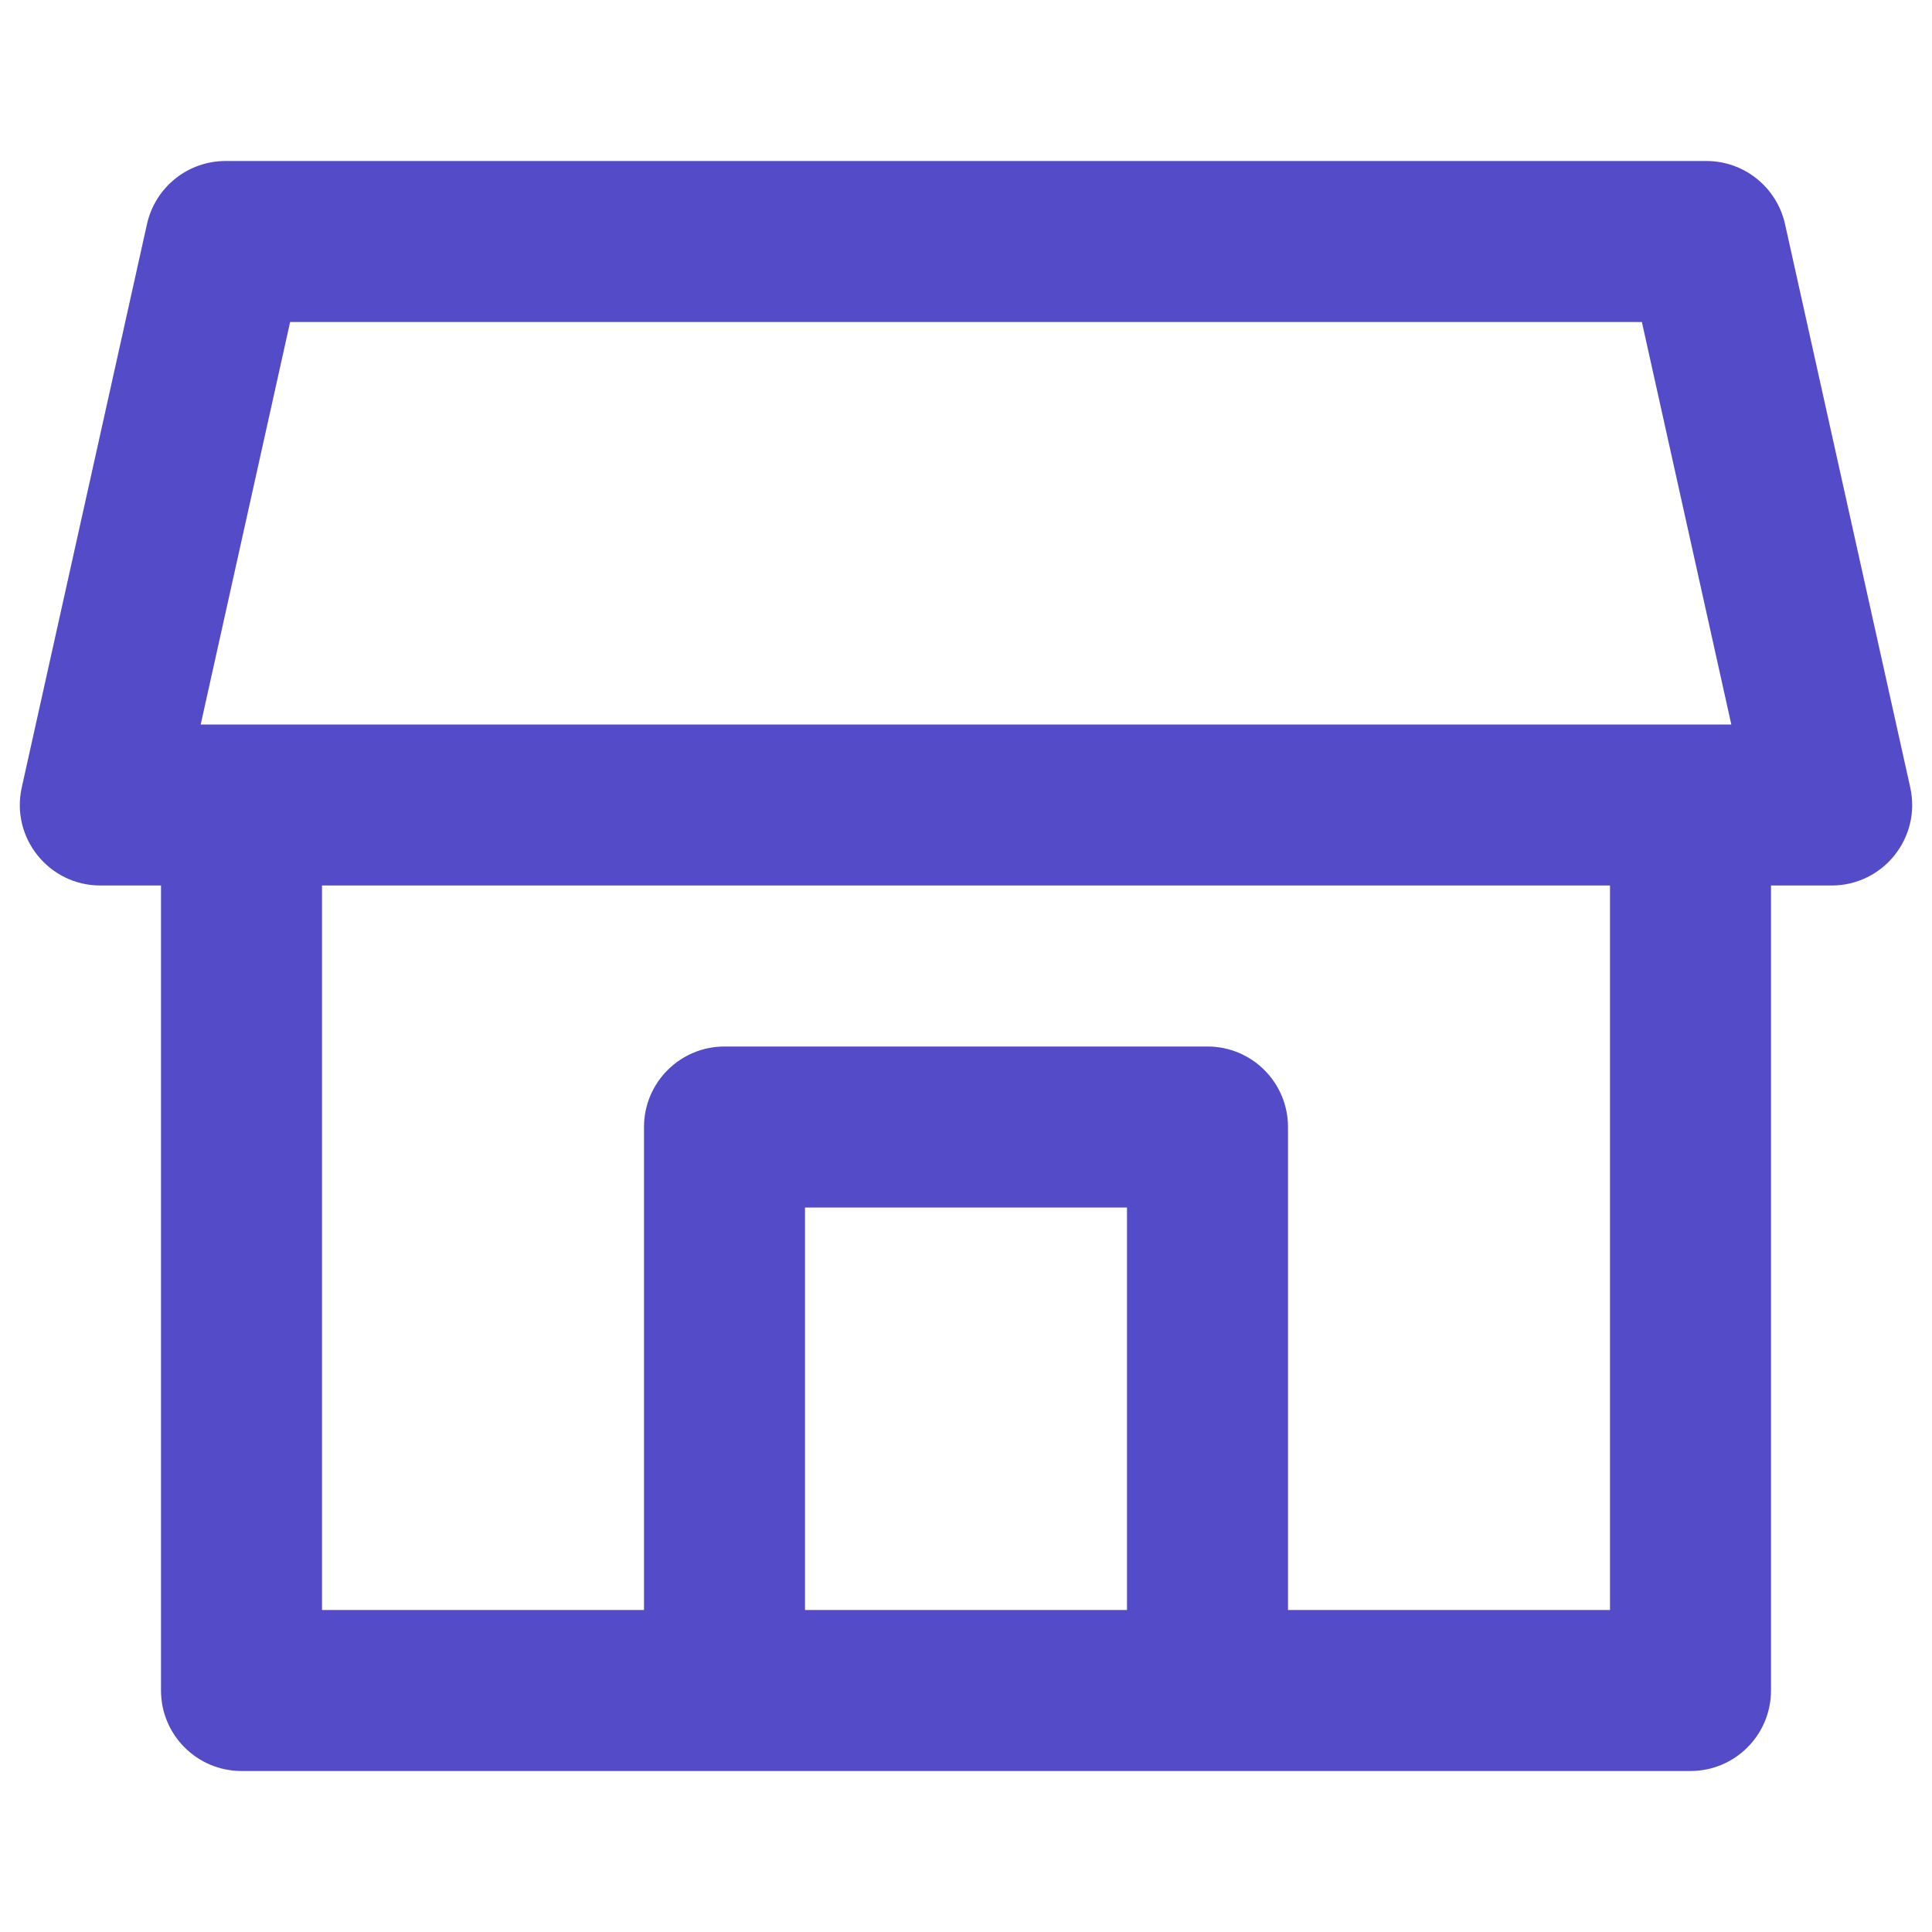 <?xml version="1.0" encoding="utf-8"?>
<svg xmlns="http://www.w3.org/2000/svg" width="24" height="24" viewBox="0 0 24 24" fill="none">
<path fill-rule="evenodd" clip-rule="evenodd" d="M1.247 11H2V21C2 21.552 2.448 22 3 22H21C21.552 22 22 21.552 22 21V11H22.753C23.393 11 23.868 10.408 23.73 9.783L22.174 2.783C22.072 2.326 21.666 2 21.198 2H2.802C2.333 2 1.928 2.326 1.826 2.783L0.27 9.783C0.132 10.408 0.607 11 1.247 11ZM3.604 4L2.493 9H21.507L20.396 4H3.604ZM16 20H20V11H4V20H8V14C8 13.448 8.448 13 9 13H15C15.552 13 16 13.448 16 14V20ZM10 20H14V15H10V20Z" fill="#544BC9"/>
</svg>